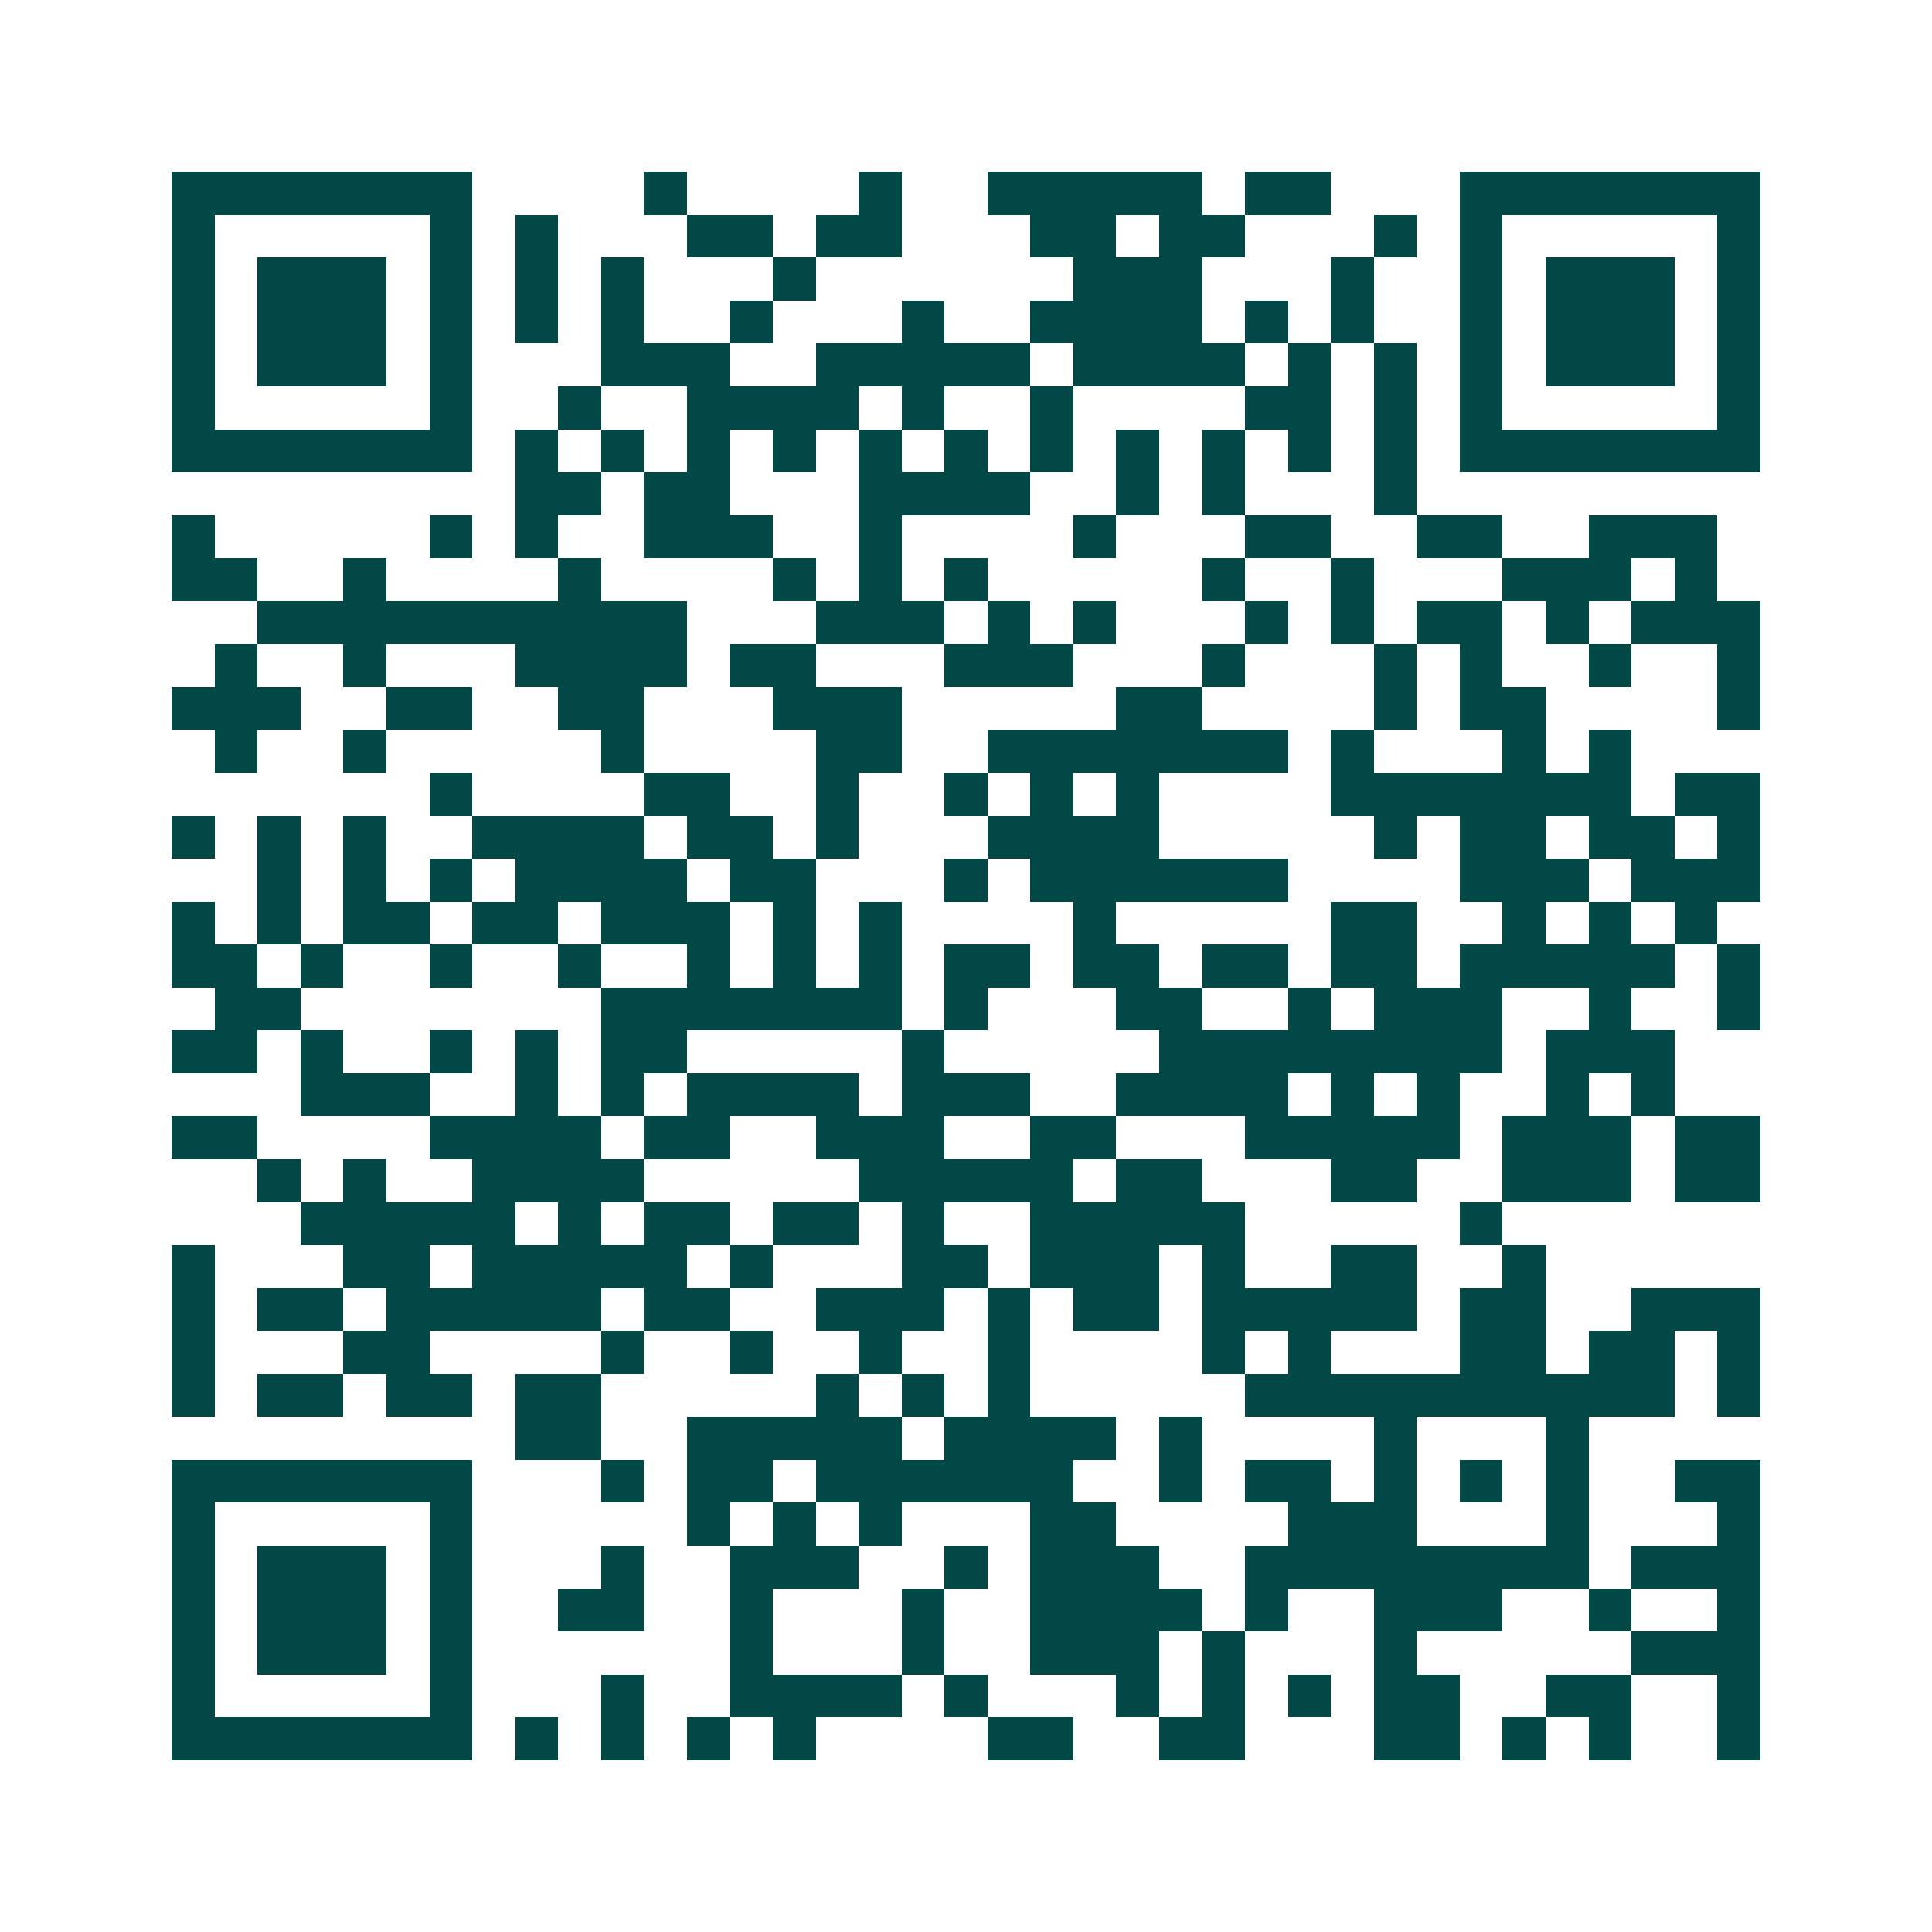 <svg xmlns="http://www.w3.org/2000/svg" width="200" height="200" viewBox="0 0 45 45" shape-rendering="crispEdges"><path fill="#ffffff" d="M0 0h45v45H0z"/><path stroke="#014847" d="M4 4.5h7m4 0h1m4 0h1m2 0h5m1 0h2m3 0h7M4 5.5h1m5 0h1m1 0h1m3 0h2m1 0h2m3 0h2m1 0h2m3 0h1m1 0h1m5 0h1M4 6.5h1m1 0h3m1 0h1m1 0h1m1 0h1m3 0h1m6 0h3m3 0h1m2 0h1m1 0h3m1 0h1M4 7.5h1m1 0h3m1 0h1m1 0h1m1 0h1m2 0h1m3 0h1m2 0h4m1 0h1m1 0h1m2 0h1m1 0h3m1 0h1M4 8.5h1m1 0h3m1 0h1m3 0h3m2 0h5m1 0h4m1 0h1m1 0h1m1 0h1m1 0h3m1 0h1M4 9.5h1m5 0h1m2 0h1m2 0h4m1 0h1m2 0h1m4 0h2m1 0h1m1 0h1m5 0h1M4 10.5h7m1 0h1m1 0h1m1 0h1m1 0h1m1 0h1m1 0h1m1 0h1m1 0h1m1 0h1m1 0h1m1 0h1m1 0h7M12 11.5h2m1 0h2m3 0h4m2 0h1m1 0h1m3 0h1M4 12.5h1m5 0h1m1 0h1m2 0h3m2 0h1m4 0h1m3 0h2m2 0h2m2 0h3M4 13.5h2m2 0h1m4 0h1m4 0h1m1 0h1m1 0h1m5 0h1m2 0h1m3 0h3m1 0h1M6 14.5h10m3 0h3m1 0h1m1 0h1m3 0h1m1 0h1m1 0h2m1 0h1m1 0h3M5 15.5h1m2 0h1m3 0h4m1 0h2m3 0h3m3 0h1m3 0h1m1 0h1m2 0h1m2 0h1M4 16.5h3m2 0h2m2 0h2m3 0h3m5 0h2m4 0h1m1 0h2m4 0h1M5 17.5h1m2 0h1m5 0h1m4 0h2m2 0h7m1 0h1m3 0h1m1 0h1M10 18.5h1m4 0h2m2 0h1m2 0h1m1 0h1m1 0h1m4 0h7m1 0h2M4 19.5h1m1 0h1m1 0h1m2 0h4m1 0h2m1 0h1m3 0h4m5 0h1m1 0h2m1 0h2m1 0h1M6 20.5h1m1 0h1m1 0h1m1 0h4m1 0h2m3 0h1m1 0h6m4 0h3m1 0h3M4 21.5h1m1 0h1m1 0h2m1 0h2m1 0h3m1 0h1m1 0h1m4 0h1m5 0h2m2 0h1m1 0h1m1 0h1M4 22.5h2m1 0h1m2 0h1m2 0h1m2 0h1m1 0h1m1 0h1m1 0h2m1 0h2m1 0h2m1 0h2m1 0h5m1 0h1M5 23.5h2m7 0h7m1 0h1m3 0h2m2 0h1m1 0h3m2 0h1m2 0h1M4 24.5h2m1 0h1m2 0h1m1 0h1m1 0h2m5 0h1m5 0h8m1 0h3M7 25.5h3m2 0h1m1 0h1m1 0h4m1 0h3m2 0h4m1 0h1m1 0h1m2 0h1m1 0h1M4 26.5h2m4 0h4m1 0h2m2 0h3m2 0h2m3 0h5m1 0h3m1 0h2M6 27.5h1m1 0h1m2 0h4m5 0h5m1 0h2m3 0h2m2 0h3m1 0h2M7 28.5h5m1 0h1m1 0h2m1 0h2m1 0h1m2 0h5m5 0h1M4 29.5h1m3 0h2m1 0h5m1 0h1m3 0h2m1 0h3m1 0h1m2 0h2m2 0h1M4 30.5h1m1 0h2m1 0h5m1 0h2m2 0h3m1 0h1m1 0h2m1 0h5m1 0h2m2 0h3M4 31.5h1m3 0h2m4 0h1m2 0h1m2 0h1m2 0h1m4 0h1m1 0h1m3 0h2m1 0h2m1 0h1M4 32.5h1m1 0h2m1 0h2m1 0h2m5 0h1m1 0h1m1 0h1m5 0h10m1 0h1M12 33.5h2m2 0h5m1 0h4m1 0h1m4 0h1m3 0h1M4 34.5h7m3 0h1m1 0h2m1 0h6m2 0h1m1 0h2m1 0h1m1 0h1m1 0h1m2 0h2M4 35.5h1m5 0h1m5 0h1m1 0h1m1 0h1m3 0h2m4 0h3m3 0h1m3 0h1M4 36.5h1m1 0h3m1 0h1m3 0h1m2 0h3m2 0h1m1 0h3m2 0h8m1 0h3M4 37.5h1m1 0h3m1 0h1m2 0h2m2 0h1m3 0h1m2 0h4m1 0h1m2 0h3m2 0h1m2 0h1M4 38.5h1m1 0h3m1 0h1m6 0h1m3 0h1m2 0h3m1 0h1m3 0h1m5 0h3M4 39.5h1m5 0h1m3 0h1m2 0h4m1 0h1m3 0h1m1 0h1m1 0h1m1 0h2m2 0h2m2 0h1M4 40.5h7m1 0h1m1 0h1m1 0h1m1 0h1m4 0h2m2 0h2m3 0h2m1 0h1m1 0h1m2 0h1"/></svg>
